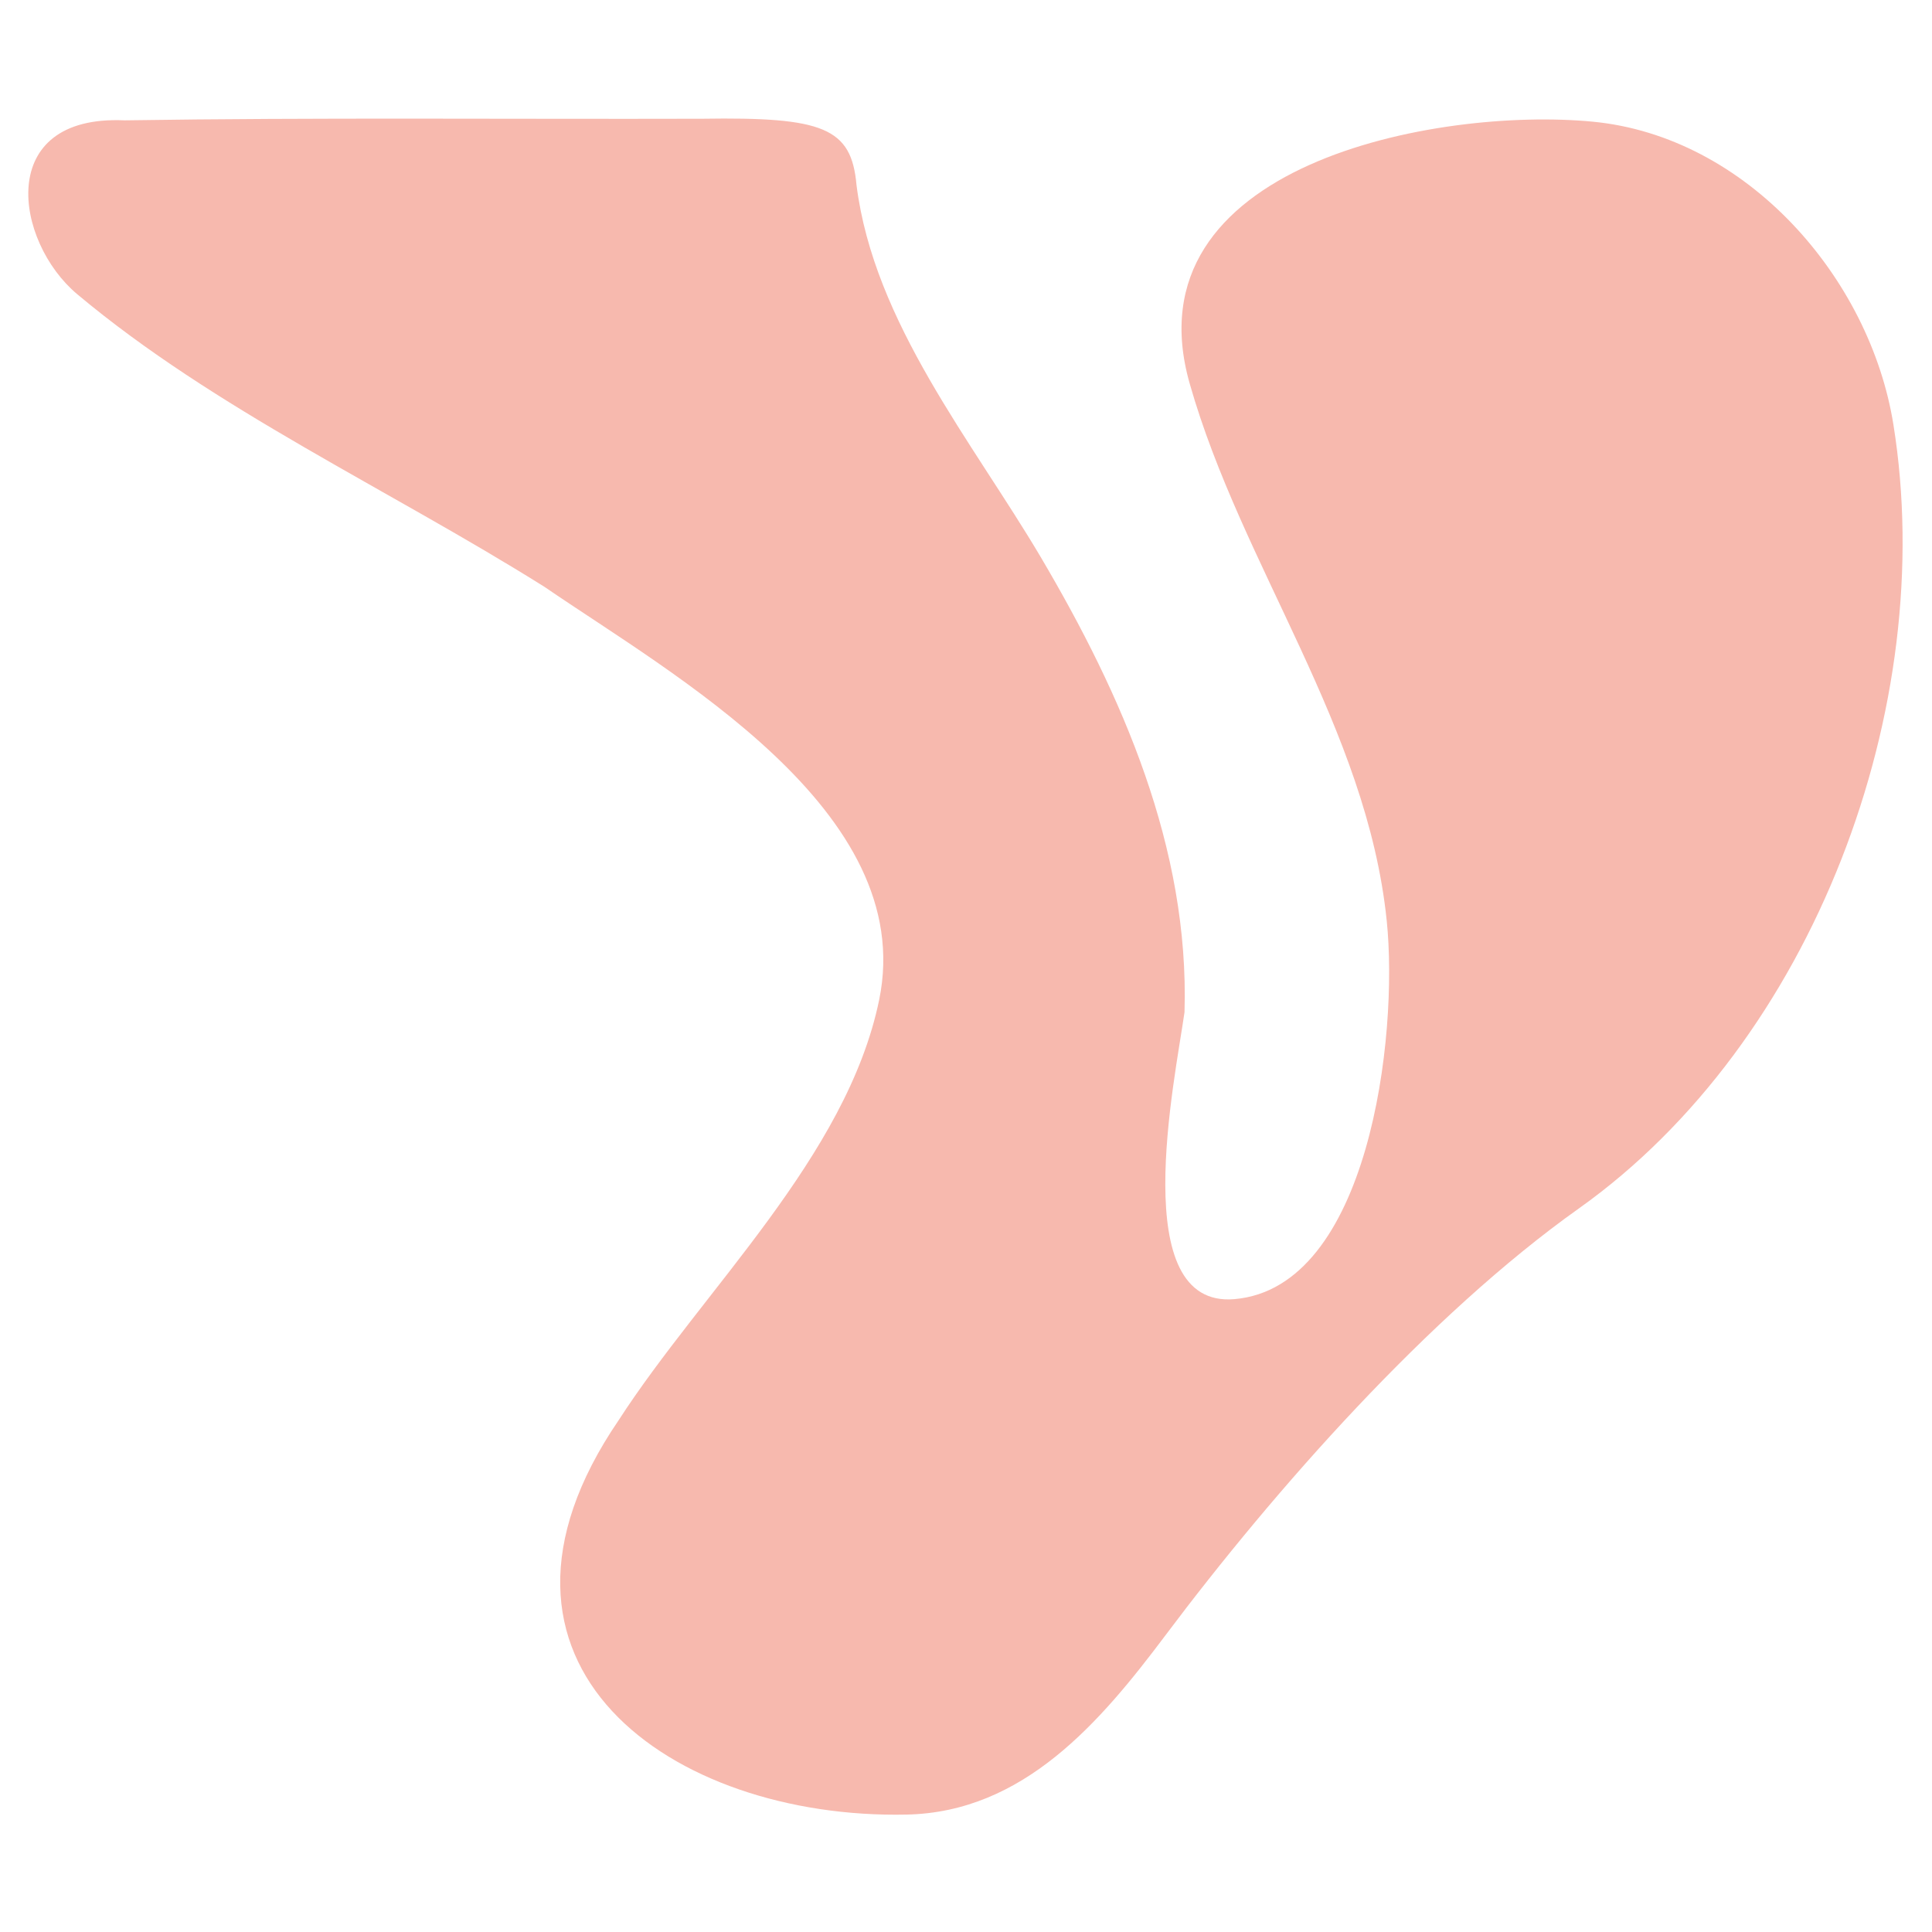 <svg xmlns="http://www.w3.org/2000/svg" id="Calque_1" viewBox="0 0 1451.3 1451.3"><defs><style>      .st0 {        fill: #f7b9ae;      }    </style></defs><path class="st0" d="M889.8,760.3c-7.3,51.5-43.7,222.6,37.5,215.6,100.9-8.7,123.4-196.9,114.4-284.2-14.9-145.4-108.9-266.2-148-403.5-46.9-164.5,185.7-208,302.7-196.8,115.7,11.1,208.2,117.1,225.9,227.5,34.1,212-59.9,463.5-236.3,588.9-112.7,80.1-228.4,211.2-310.5,320.6-49,65.3-106.5,132.9-194.5,134.7-176.1,3.7-341.7-112.4-216.3-296.2,63.2-97.9,171.4-198,195.7-315.7,29.4-142.4-155.9-244.8-251.3-310.3-117.5-73.7-247.8-133.3-351.1-219.9C10.8,181.4-3.9,86,93.6,90.4c144.7-2.2,288.1-.8,433.9-1.2,90.9-1.4,112.1,6.7,115.9,49.8,13.1,103.7,87.2,192.9,138.4,279.5,61.1,103.5,111.7,218.5,108,341.8Z"></path></svg>